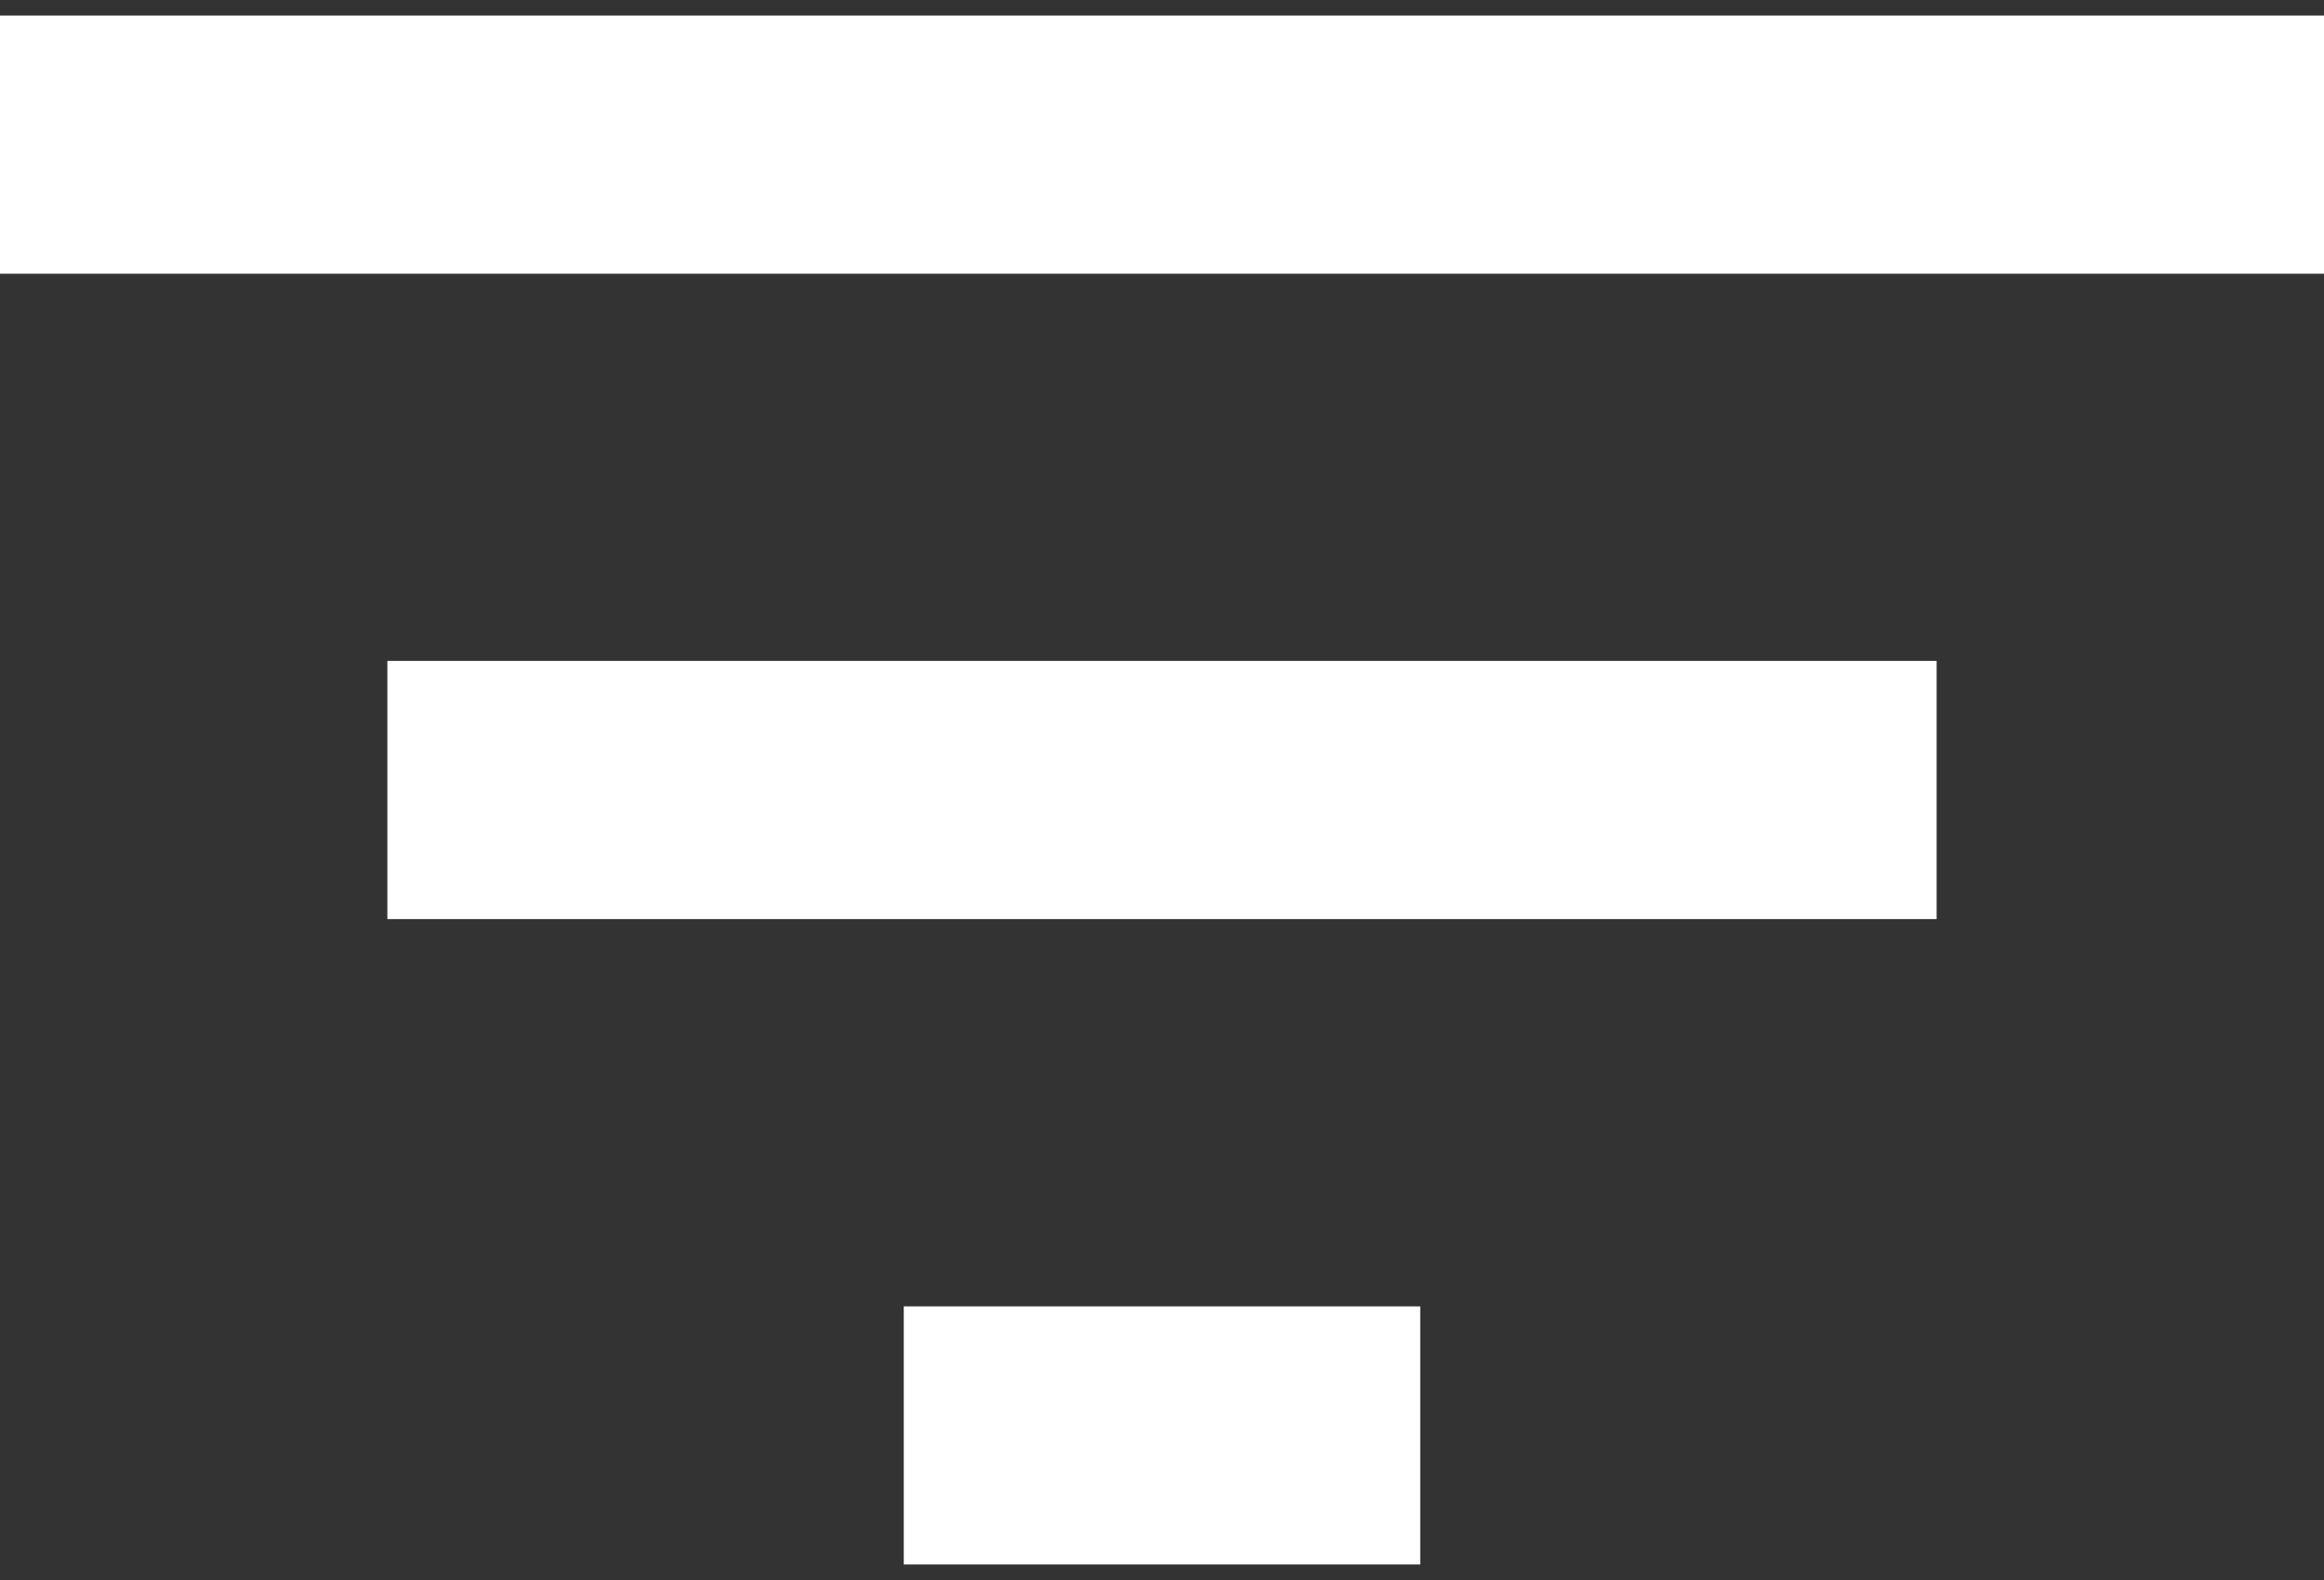 <svg width="25" height="17" viewBox="0 0 25 17" fill="none" xmlns="http://www.w3.org/2000/svg">
<rect x="0" y="0" width="25" height="17" fill="#333333" stroke="none"/>
<path d="M9.722 16.833H15.278V14.056H9.722V16.833ZM0 0.167V2.945H25V0.167H0ZM4.167 9.889H20.833V7.111H4.167V9.889Z" fill="white"/>
</svg>
